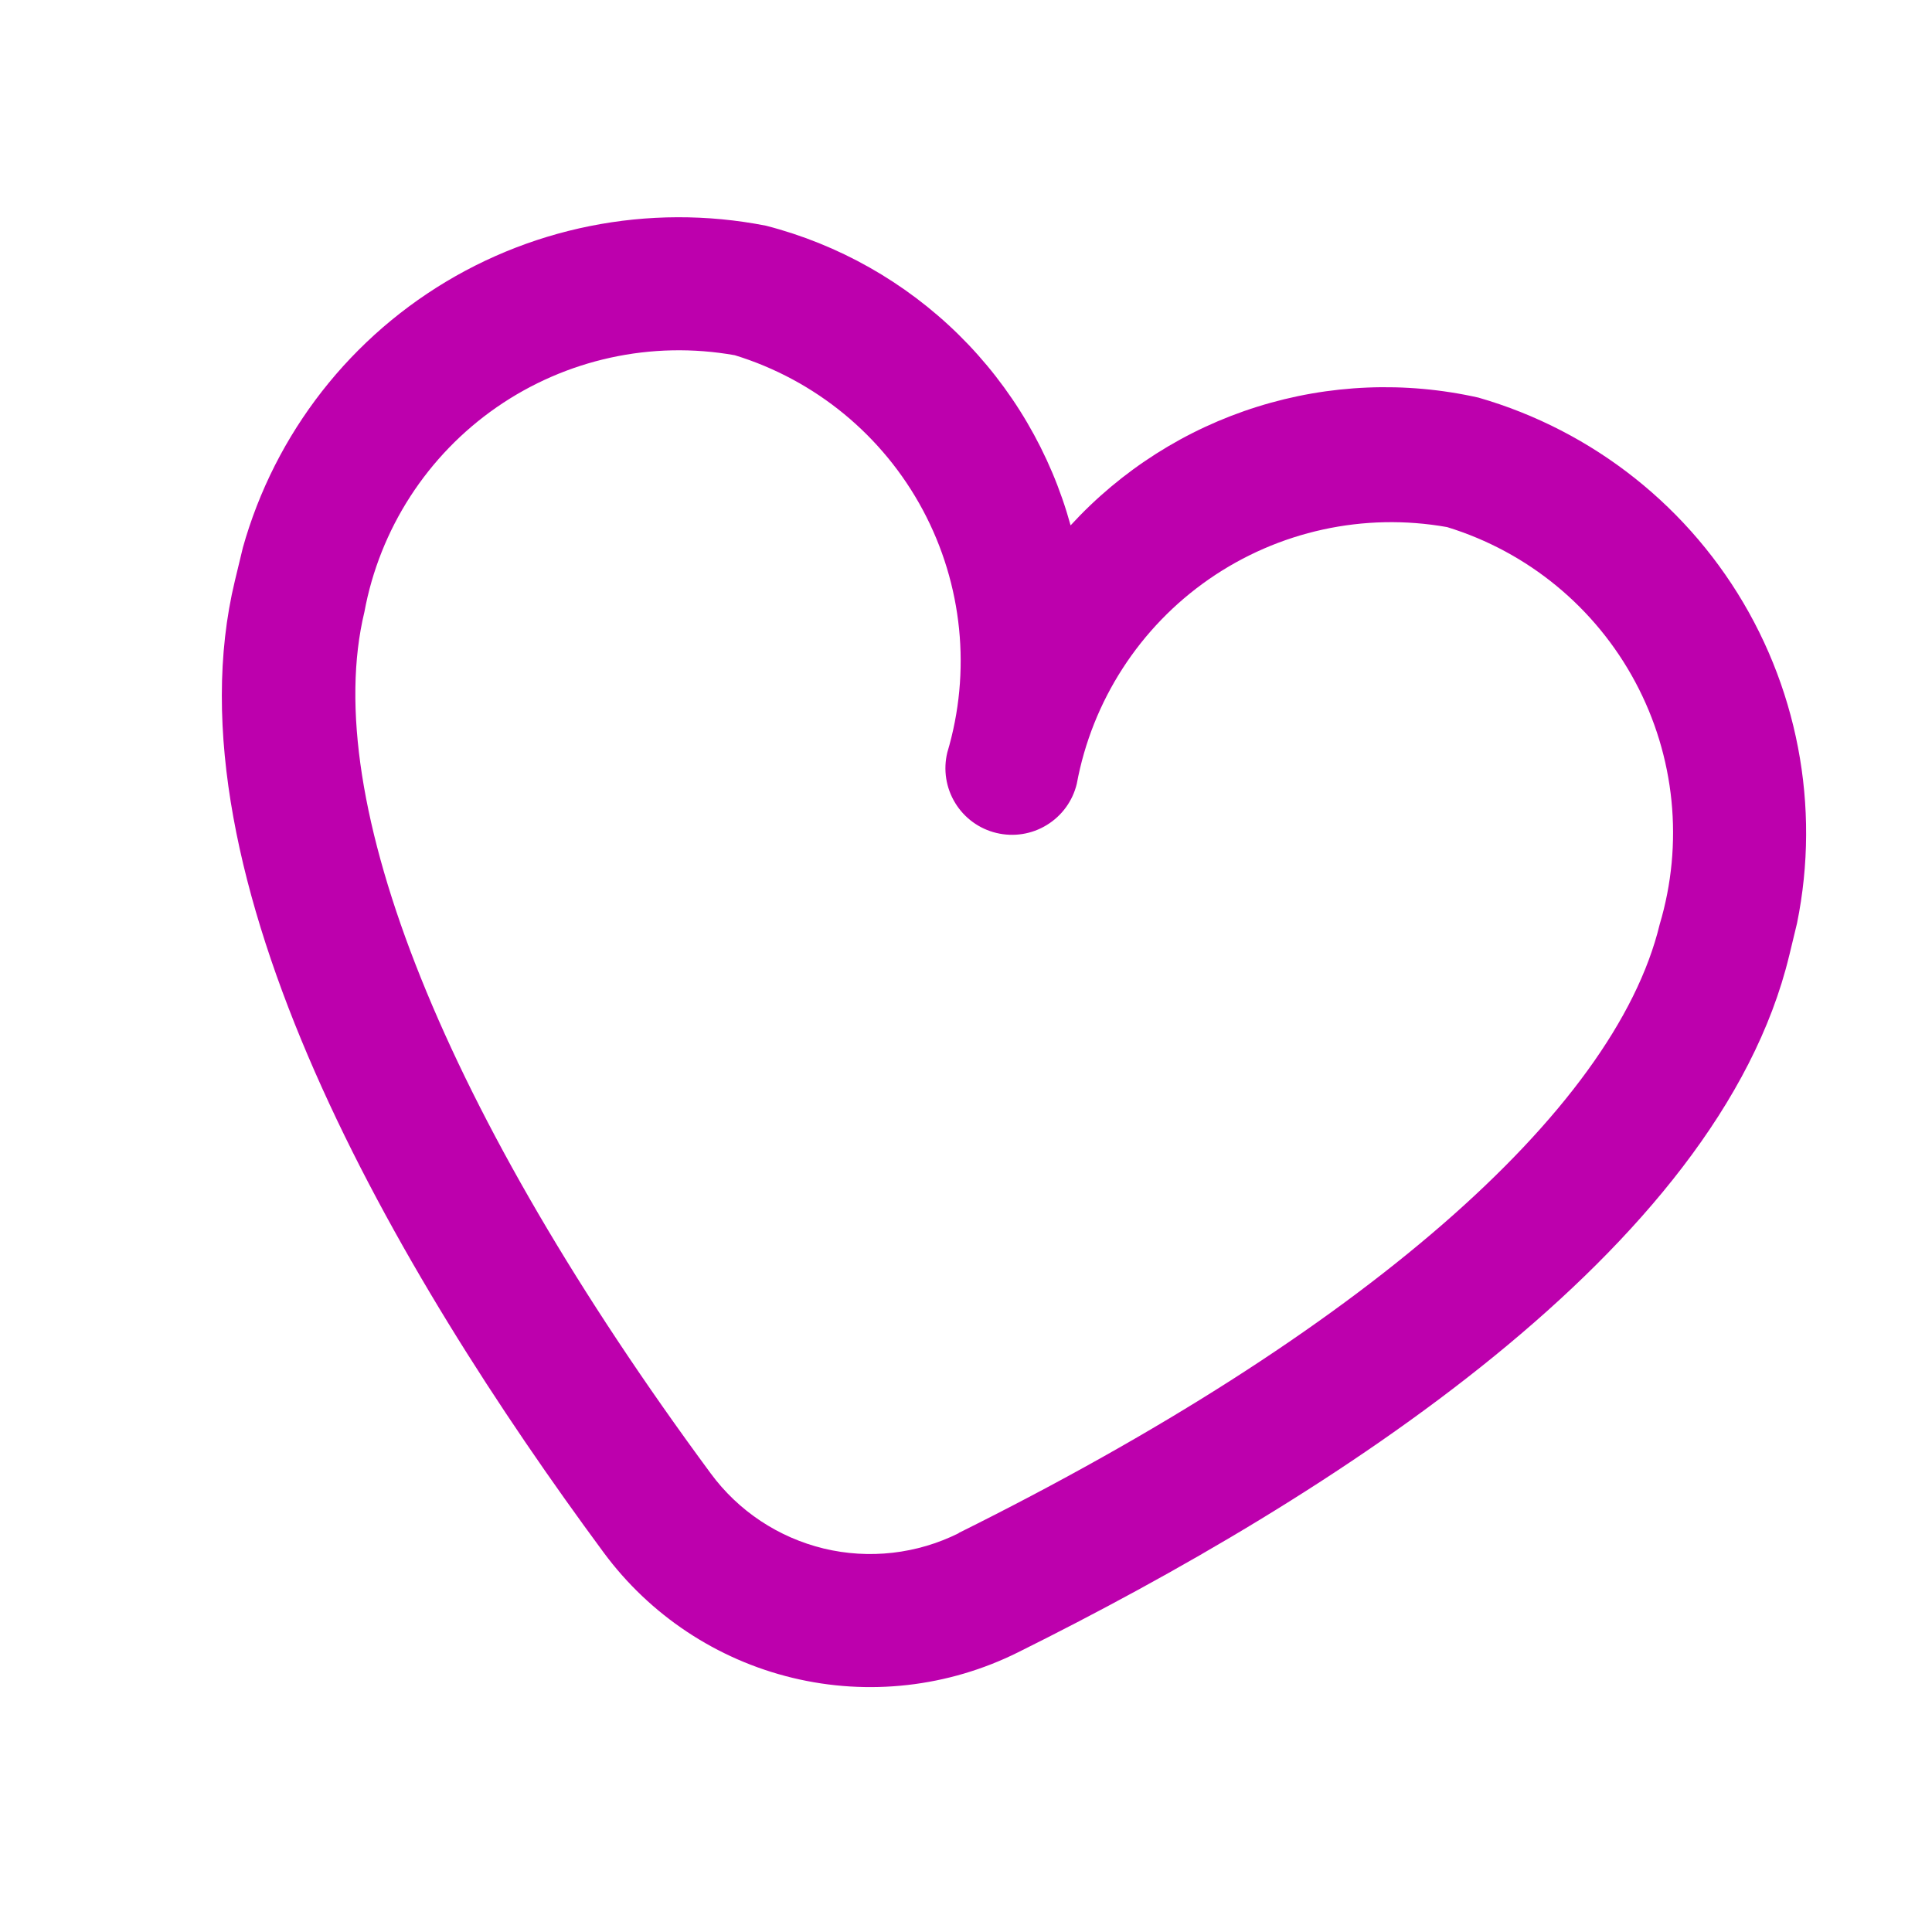 <svg width="29" height="29" viewBox="0 0 29 29" fill="none" xmlns="http://www.w3.org/2000/svg">
<g clip-path="url(#clip0_1150_282)">
<path d="M22.191 5.968C21.092 5.721 19.948 5.768 18.873 6.105C17.799 6.441 16.832 7.056 16.07 7.886C15.771 6.8 15.191 5.812 14.388 5.022C13.585 4.233 12.588 3.669 11.498 3.388C9.735 3.042 7.906 3.409 6.413 4.407C4.919 5.406 3.881 6.955 3.526 8.716C2.459 13.136 5.947 19.087 9.059 23.301C9.754 24.243 10.758 24.91 11.896 25.185C13.034 25.46 14.233 25.324 15.281 24.802C19.972 22.471 25.79 18.766 26.856 14.346C27.343 12.616 27.126 10.764 26.252 9.194C25.378 7.625 23.918 6.465 22.191 5.968ZM14.39 23.014C13.763 23.326 13.046 23.408 12.365 23.244C11.684 23.079 11.082 22.68 10.667 22.115C6.684 16.719 4.789 12.007 5.47 9.185C5.7 7.939 6.414 6.835 7.455 6.113C8.497 5.391 9.781 5.11 11.029 5.332C12.24 5.704 13.255 6.539 13.853 7.657C14.45 8.774 14.582 10.082 14.219 11.296C14.157 11.554 14.199 11.826 14.338 12.053C14.476 12.279 14.698 12.441 14.956 12.503C15.214 12.565 15.486 12.523 15.712 12.384C15.939 12.246 16.101 12.023 16.163 11.765C16.393 10.52 17.107 9.415 18.148 8.693C19.19 7.971 20.474 7.69 21.722 7.912C22.933 8.284 23.948 9.119 24.546 10.237C25.144 11.354 25.275 12.662 24.912 13.877C24.231 16.698 20.396 20.028 14.391 23.01L14.39 23.014Z" fill="#BD00AD"/>
</g>
<defs>
<clipPath id="clip0_1150_282">
<rect width="24" height="24" fill="white" transform="translate(5.629) rotate(13.565)"/>
</clipPath>
</defs>
</svg>
